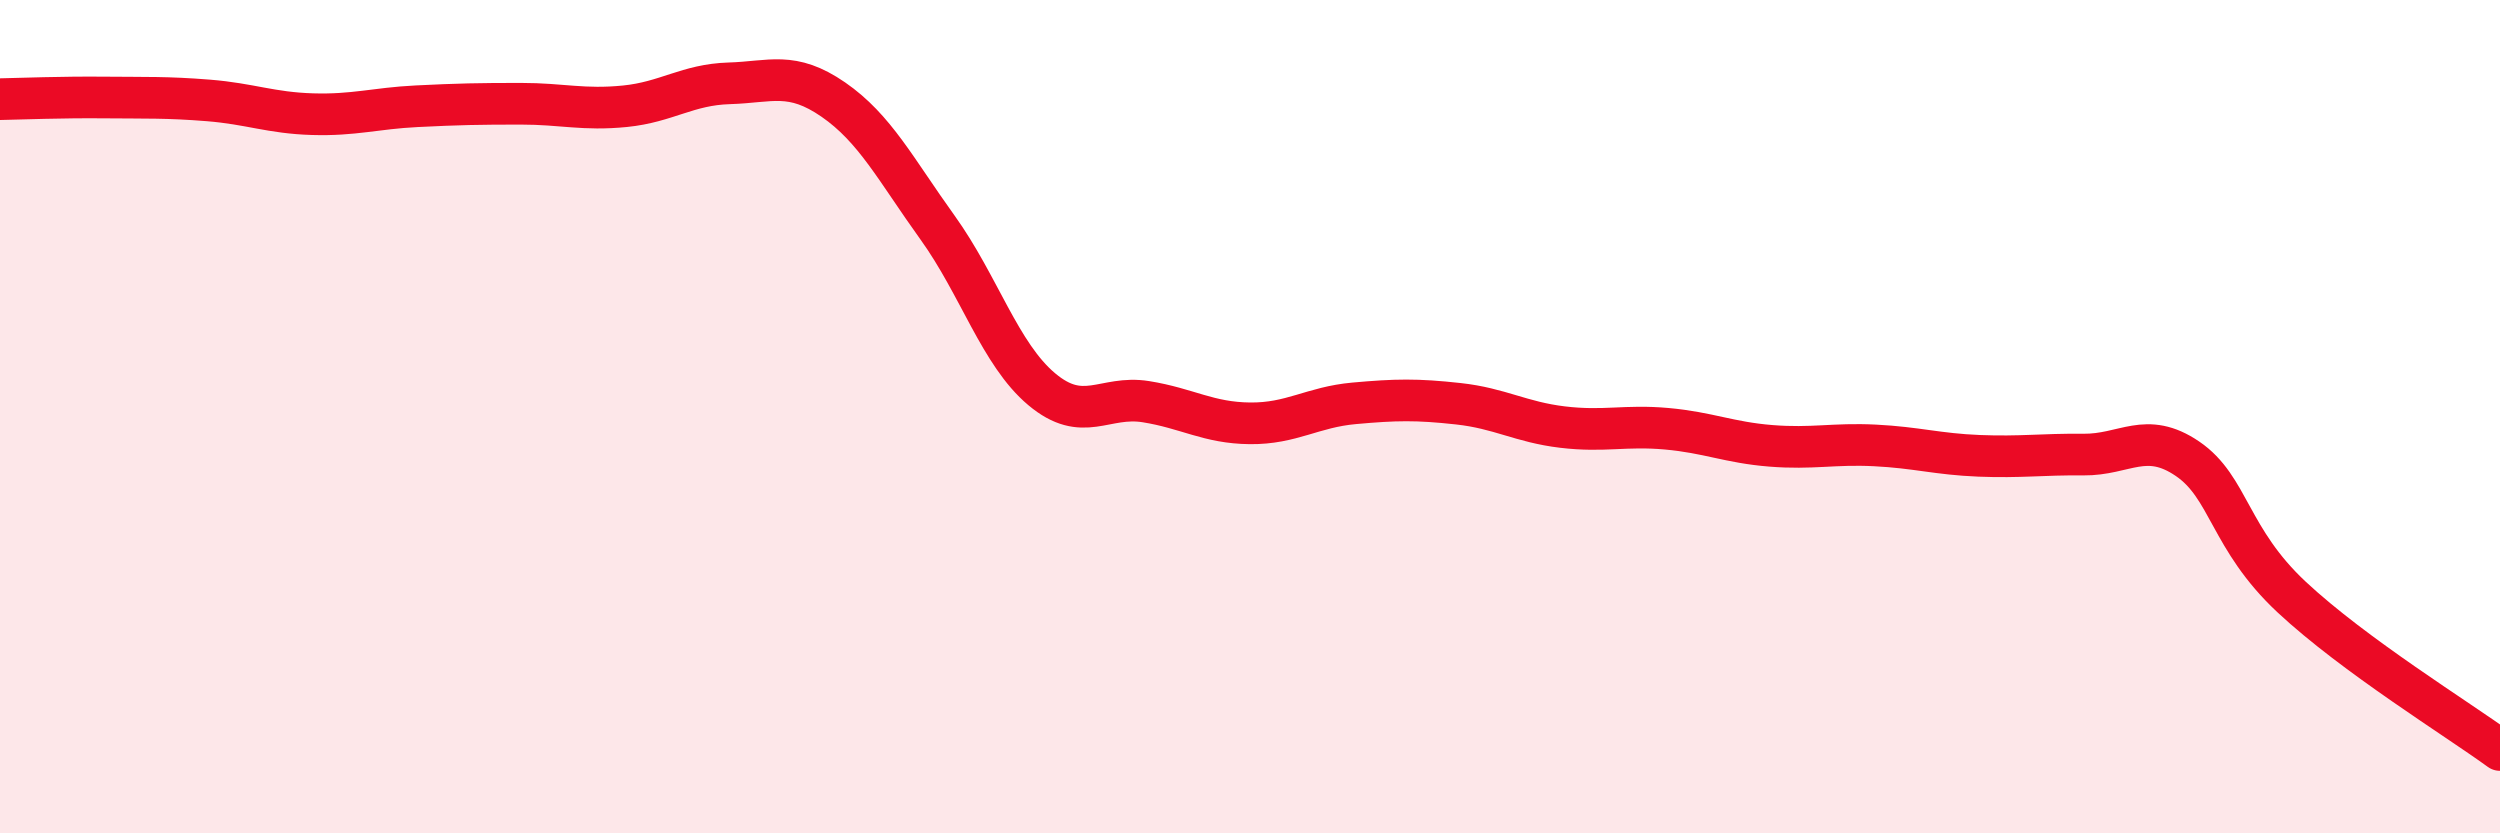 
    <svg width="60" height="20" viewBox="0 0 60 20" xmlns="http://www.w3.org/2000/svg">
      <path
        d="M 0,2.38 C 0.5,2.37 1.5,2.33 2.5,2.34 C 3.5,2.35 4,2.33 5,2.41 C 6,2.49 6.5,2.71 7.5,2.74 C 8.5,2.77 9,2.6 10,2.55 C 11,2.5 11.5,2.49 12.5,2.49 C 13.5,2.49 14,2.65 15,2.55 C 16,2.45 16.5,2.03 17.5,2 C 18.5,1.97 19,1.7 20,2.39 C 21,3.08 21.5,4.07 22.5,5.46 C 23.5,6.85 24,8.5 25,9.34 C 26,10.18 26.5,9.48 27.5,9.64 C 28.5,9.8 29,10.15 30,10.16 C 31,10.17 31.5,9.77 32.5,9.68 C 33.5,9.59 34,9.58 35,9.69 C 36,9.8 36.5,10.13 37.5,10.25 C 38.5,10.37 39,10.2 40,10.29 C 41,10.38 41.5,10.62 42.5,10.7 C 43.5,10.78 44,10.64 45,10.69 C 46,10.74 46.5,10.9 47.5,10.94 C 48.5,10.98 49,10.9 50,10.91 C 51,10.92 51.5,10.33 52.5,11.01 C 53.5,11.69 53.5,12.93 55,14.33 C 56.5,15.73 59,17.27 60,18L60 20L0 20Z"
        fill="#EB0A25"
        opacity="0.1"
        stroke-linecap="round"
        stroke-linejoin="round"
      />
      <path
        d="M 0,2.38 C 0.5,2.37 1.5,2.33 2.5,2.34 C 3.5,2.35 4,2.33 5,2.41 C 6,2.49 6.5,2.71 7.5,2.74 C 8.5,2.77 9,2.6 10,2.55 C 11,2.5 11.5,2.49 12.5,2.49 C 13.5,2.49 14,2.65 15,2.55 C 16,2.45 16.5,2.03 17.5,2 C 18.5,1.97 19,1.7 20,2.39 C 21,3.08 21.5,4.07 22.5,5.46 C 23.5,6.85 24,8.5 25,9.34 C 26,10.18 26.5,9.48 27.5,9.64 C 28.5,9.8 29,10.15 30,10.16 C 31,10.17 31.5,9.77 32.5,9.68 C 33.5,9.59 34,9.58 35,9.69 C 36,9.8 36.5,10.13 37.5,10.25 C 38.5,10.37 39,10.2 40,10.29 C 41,10.38 41.5,10.62 42.5,10.7 C 43.5,10.78 44,10.64 45,10.69 C 46,10.74 46.5,10.9 47.5,10.94 C 48.5,10.98 49,10.9 50,10.91 C 51,10.92 51.5,10.33 52.5,11.01 C 53.5,11.69 53.5,12.93 55,14.33 C 56.5,15.73 59,17.27 60,18"
        stroke="#EB0A25"
        stroke-width="1"
        fill="none"
        stroke-linecap="round"
        stroke-linejoin="round"
      />
    </svg>
  